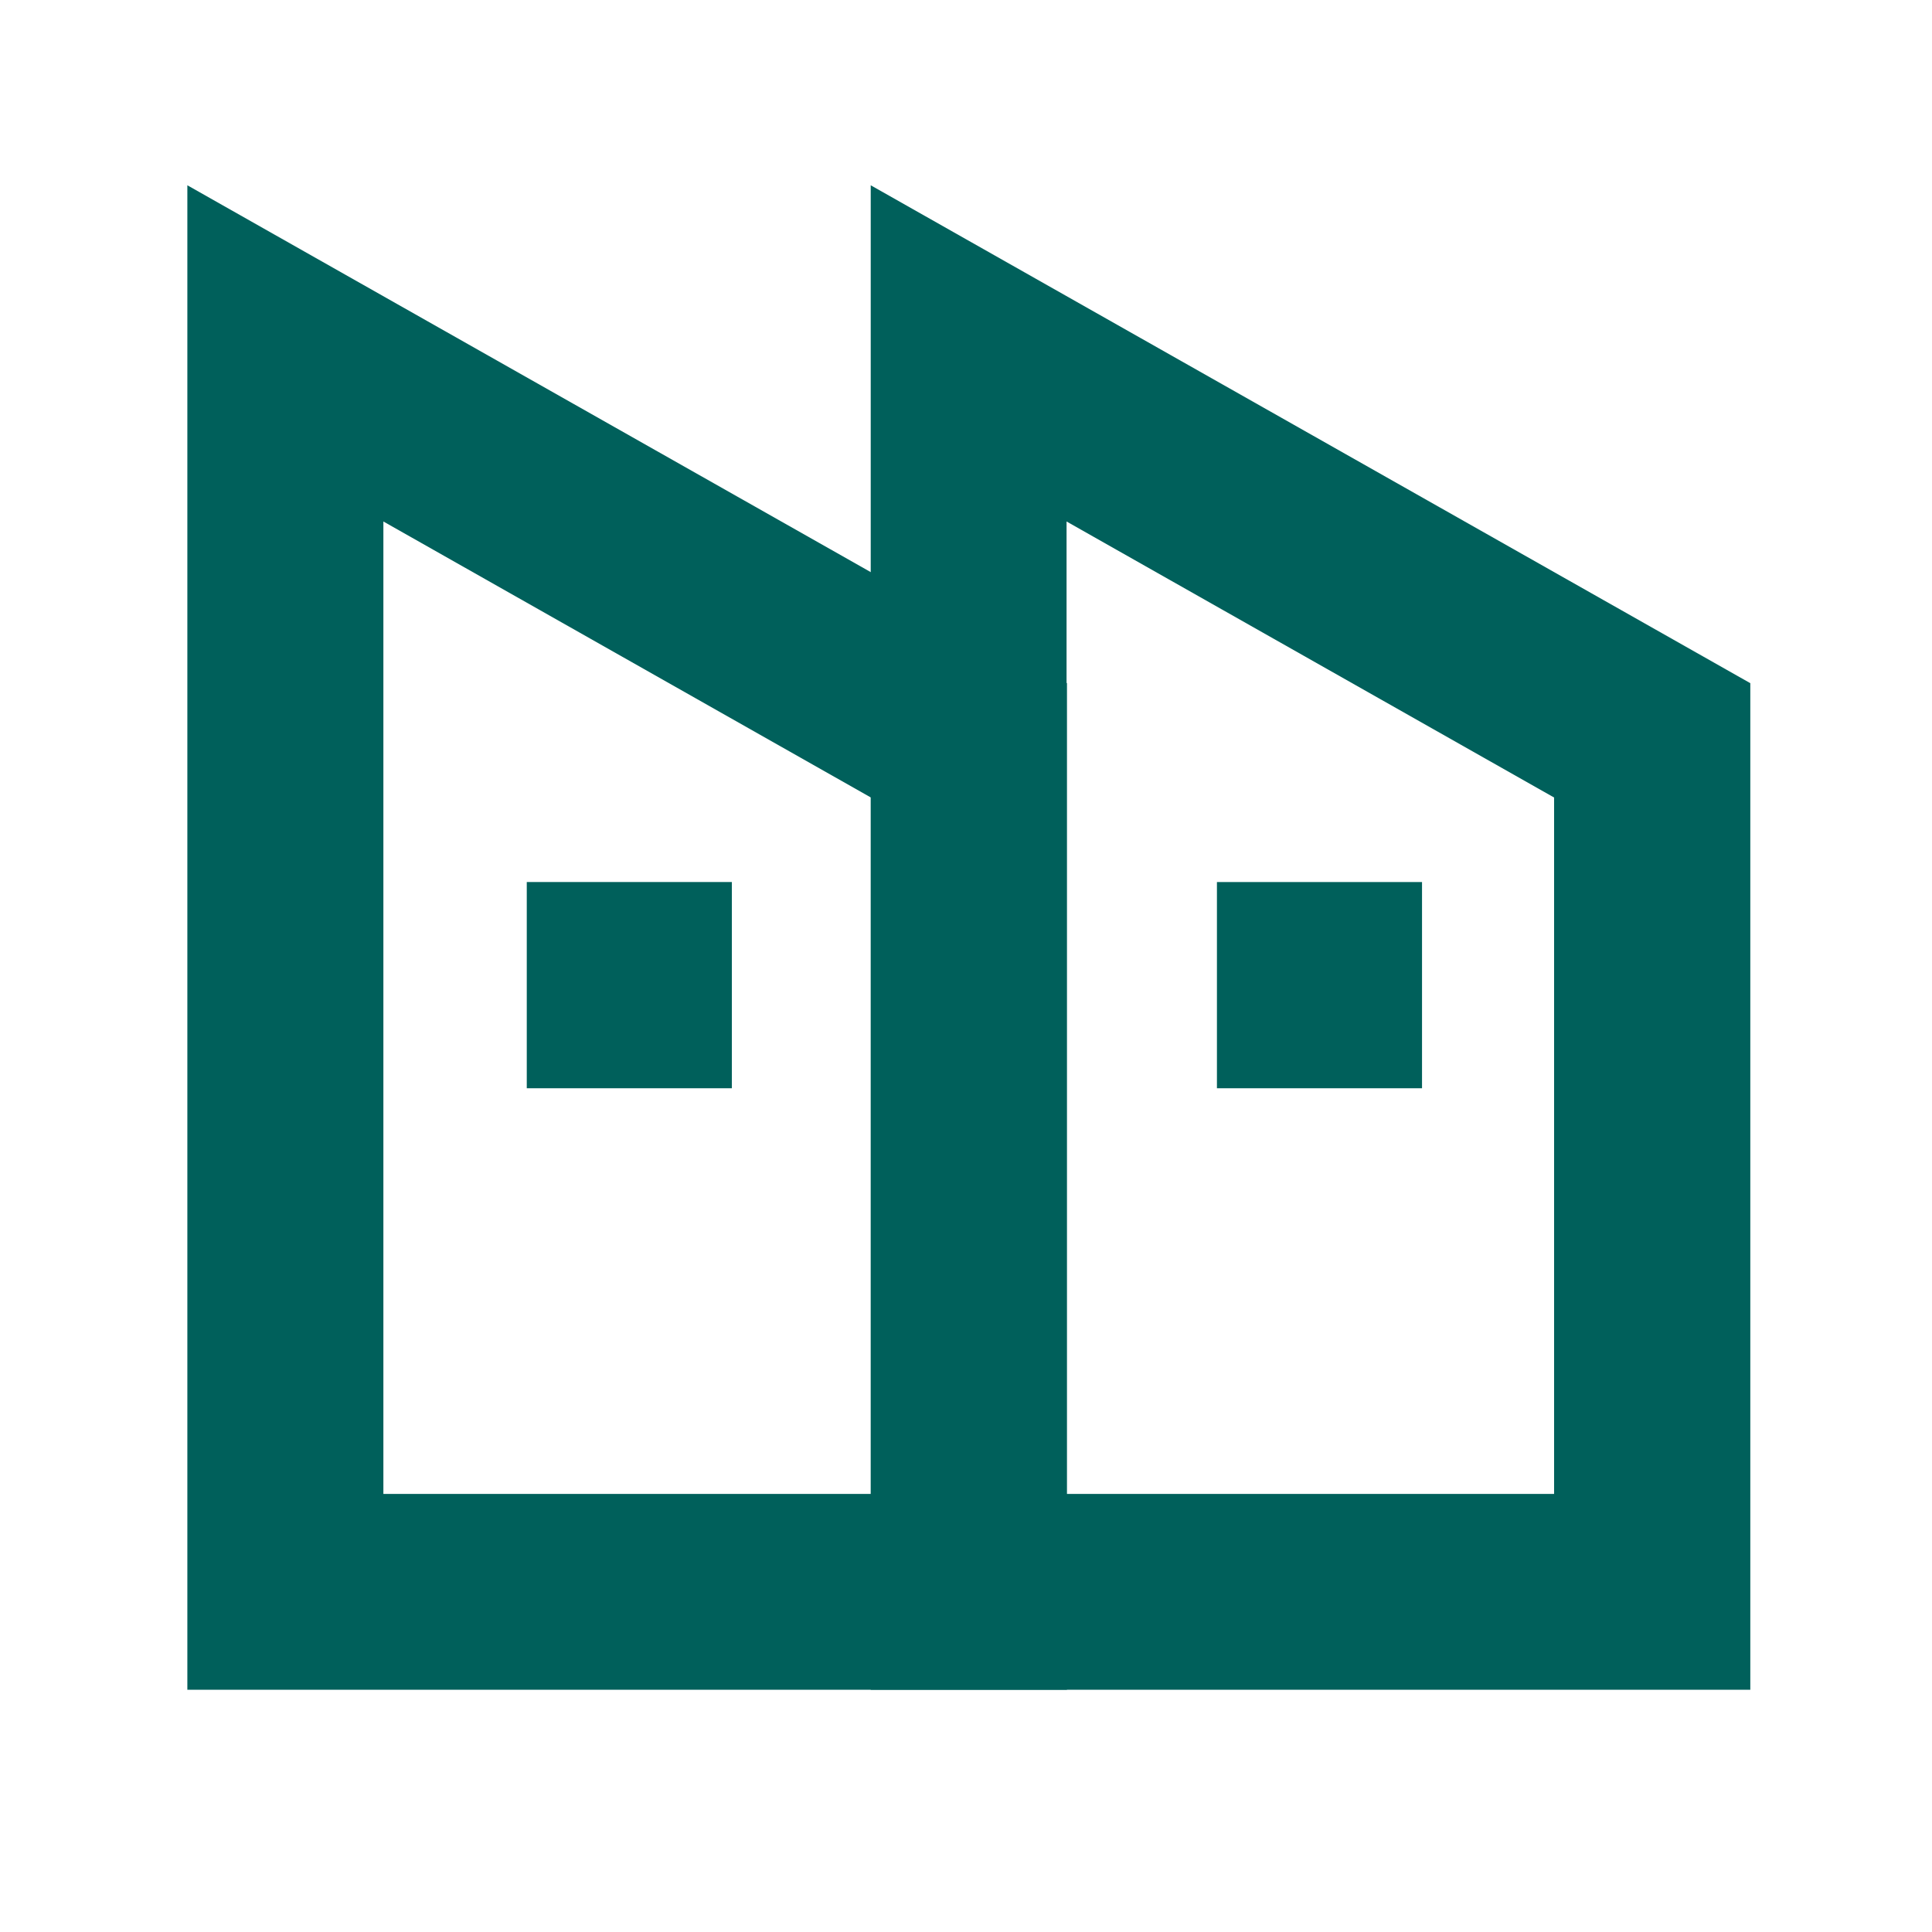 <?xml version="1.0" standalone="no"?><!DOCTYPE svg PUBLIC "-//W3C//DTD SVG 1.1//EN" "http://www.w3.org/Graphics/SVG/1.1/DTD/svg11.dtd"><svg t="1649389374595" class="icon" viewBox="0 0 1024 1024" version="1.1" xmlns="http://www.w3.org/2000/svg" p-id="3681" xmlns:xlink="http://www.w3.org/1999/xlink" width="48" height="48"><defs><style type="text/css">@font-face { font-family: feedback-iconfont; src: url("//at.alicdn.com/t/font_1031158_u69w8yhxdu.woff2?t=1630033759944") format("woff2"), url("//at.alicdn.com/t/font_1031158_u69w8yhxdu.woff?t=1630033759944") format("woff"), url("//at.alicdn.com/t/font_1031158_u69w8yhxdu.ttf?t=1630033759944") format("truetype"); }
</style></defs><path d="M203.2 276.4l258.4 146.3v369.1H203.2V276.4M99.3 98.2v797.4h466.2V362.1L99.3 98.2z" p-id="3682" fill="#00605b"></path><path d="M565.3 276.4l258.4 146.3v369.1H565.3V276.4M461.5 98.2v797.4h466.2V362.1L461.5 98.2zM279.2 467.5h108.7v109.3H279.2z" p-id="3683" fill="#00605b"></path><path d="M645 467.5h108.7v109.3H645z" p-id="3684" fill="#00605b"></path></svg>